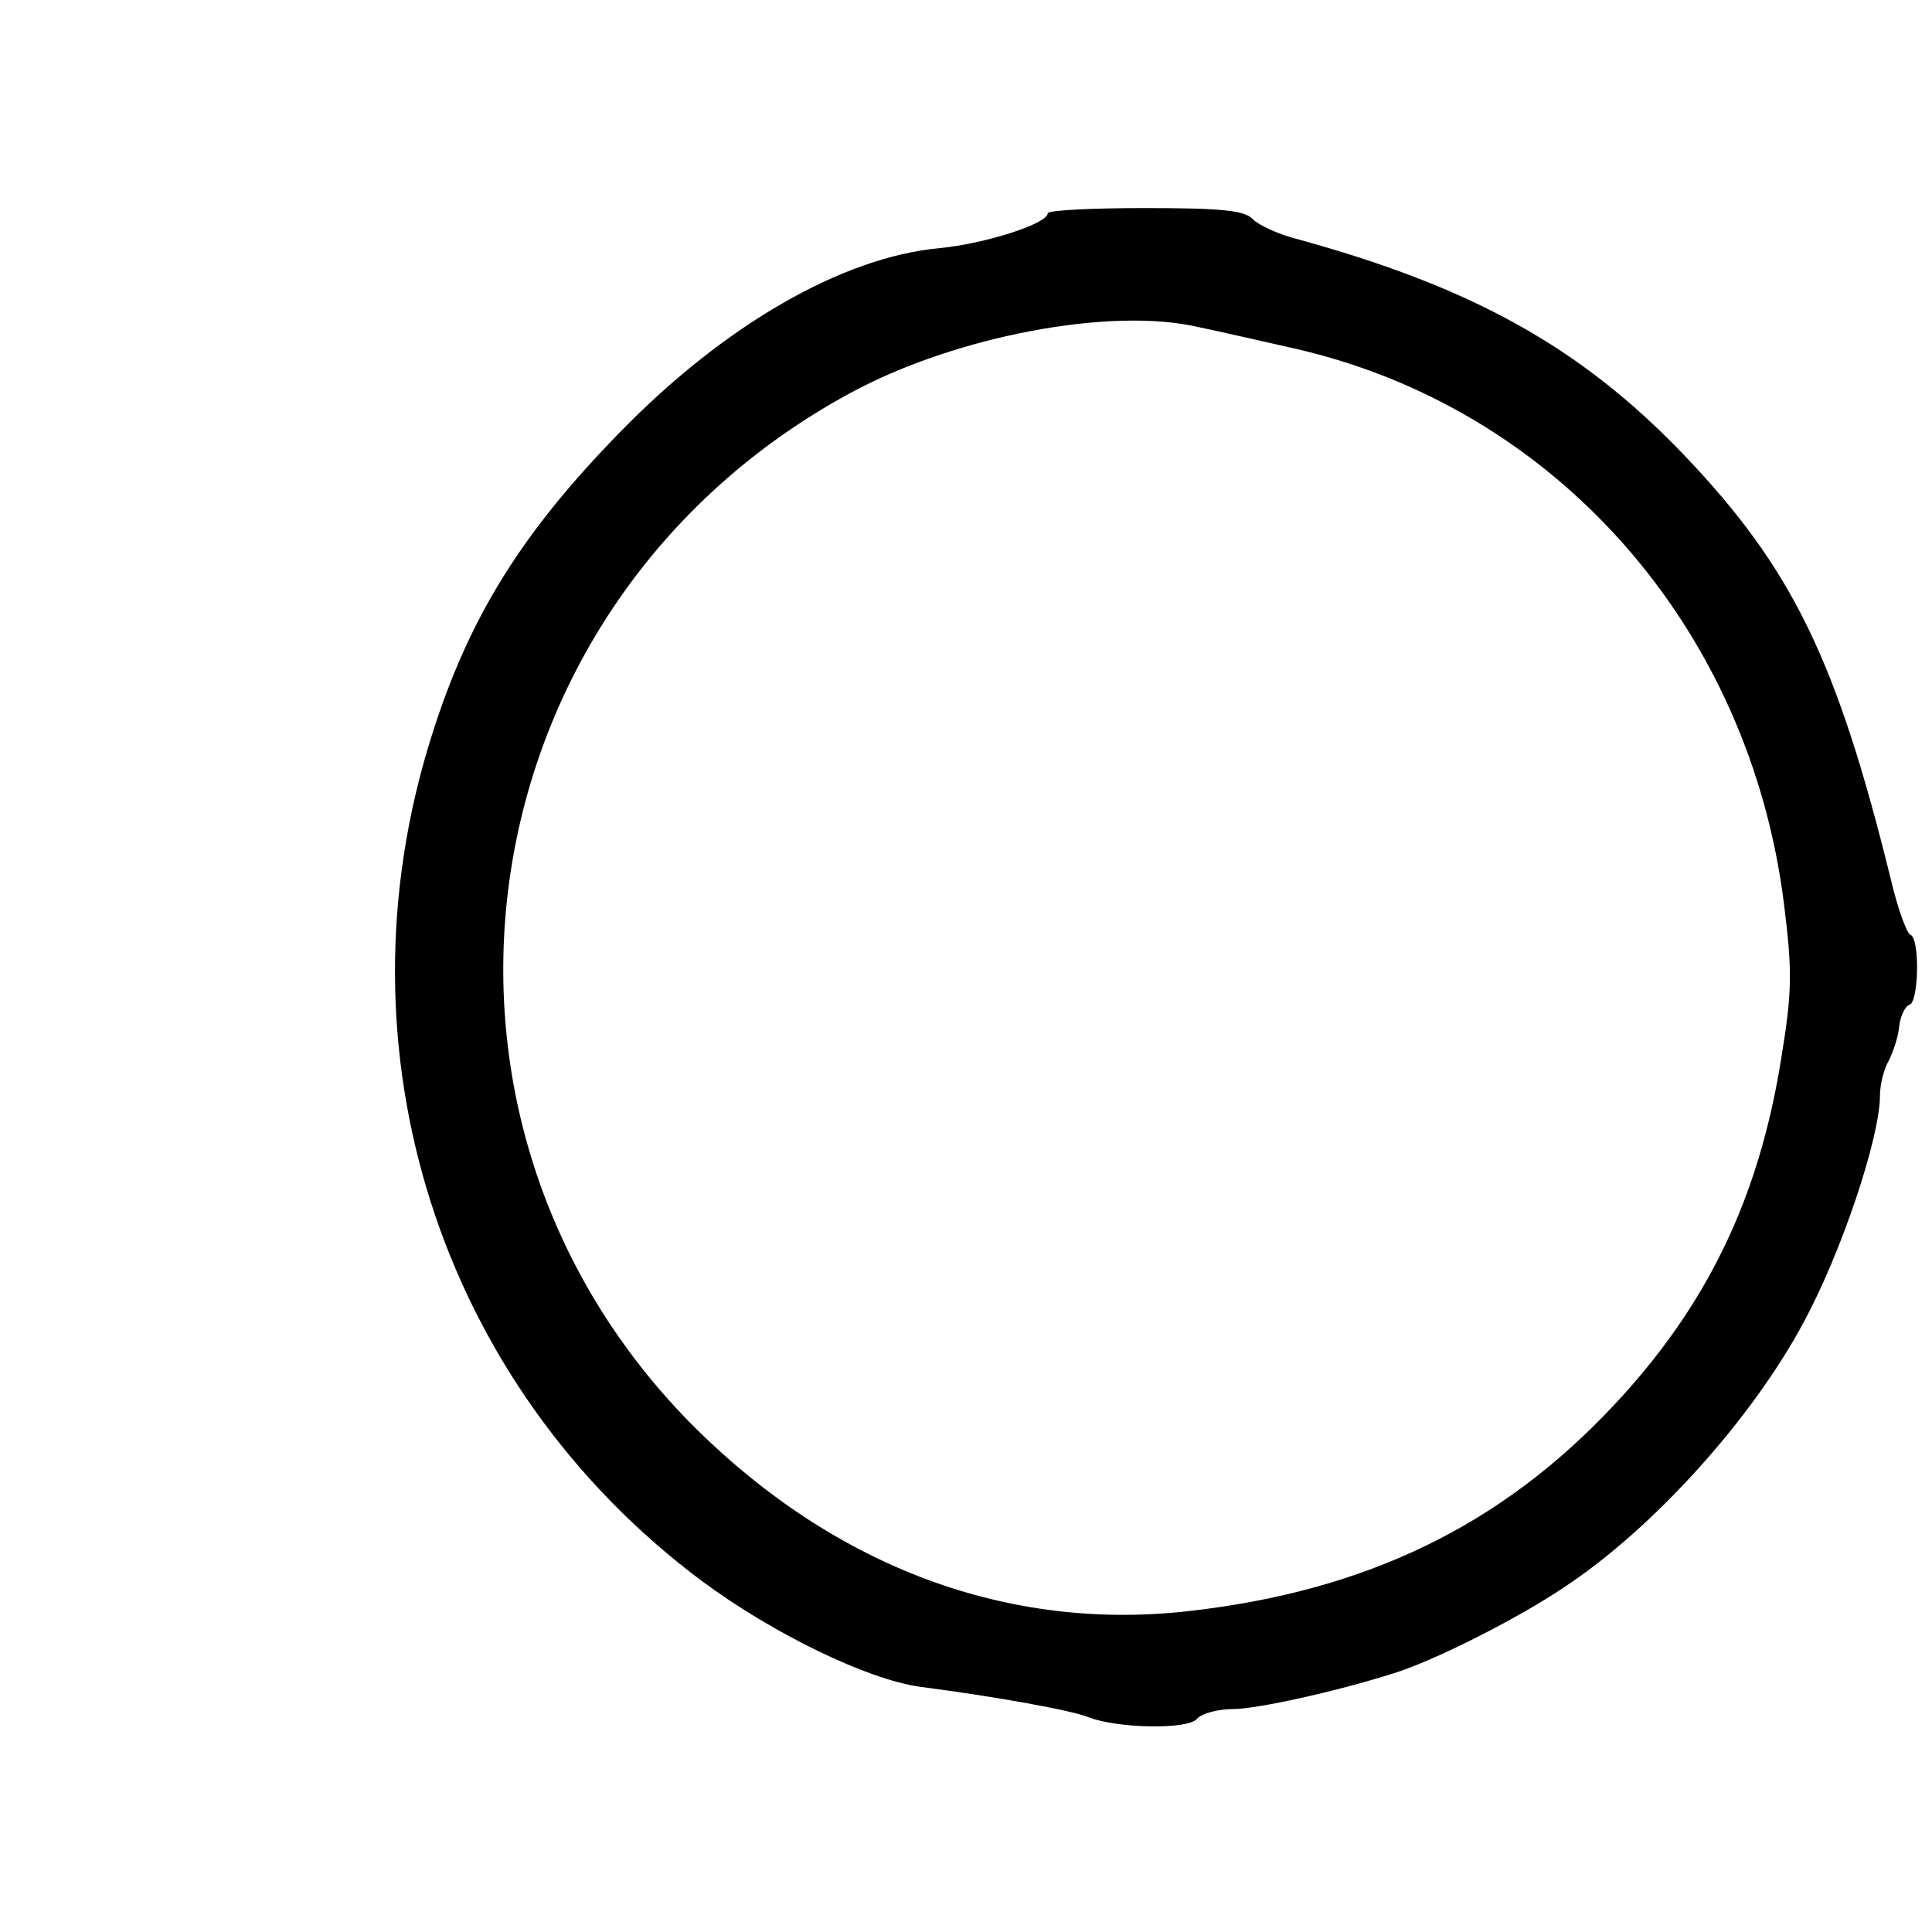 <?xml version="1.0" standalone="no"?>
<!DOCTYPE svg PUBLIC "-//W3C//DTD SVG 20010904//EN"
 "http://www.w3.org/TR/2001/REC-SVG-20010904/DTD/svg10.dtd">
<svg version="1.0" xmlns="http://www.w3.org/2000/svg"
 width="260pt" height="260pt" viewBox="0 0 260 260"
 preserveAspectRatio="xMidYMid meet">

<g transform="translate(0,260) scale(0.1,-0.1)"
fill="#000000" stroke="none">
<path d="M1410 2313 c0 -14 -84 -41 -146 -47 -130 -12 -289 -103 -430 -248
-132 -135 -203 -249 -253 -408 -134 -423 10 -874 364 -1138 96 -71 222 -132
293 -142 101 -13 206 -32 227 -41 38 -15 134 -17 146 -2 6 7 28 13 48 13 32 0
137 23 216 48 53 16 168 74 230 116 120 79 253 227 322 356 51 94 103 249 103
306 0 14 5 35 12 47 6 12 13 33 14 47 2 14 8 26 14 28 12 4 14 89 1 94 -5 2
-17 35 -26 73 -73 297 -133 420 -279 573 -139 145 -285 226 -523 291 -23 6
-49 18 -57 26 -11 12 -43 15 -145 15 -72 0 -131 -3 -131 -7z m202 -153 c24 -5
82 -18 130 -29 352 -80 613 -376 659 -749 11 -89 11 -116 -4 -207 -30 -188
-100 -333 -226 -467 -152 -162 -333 -249 -570 -276 -243 -28 -475 58 -665 246
-419 417 -315 1111 210 1394 141 76 349 115 466 88z"/>
</g>
</svg>
